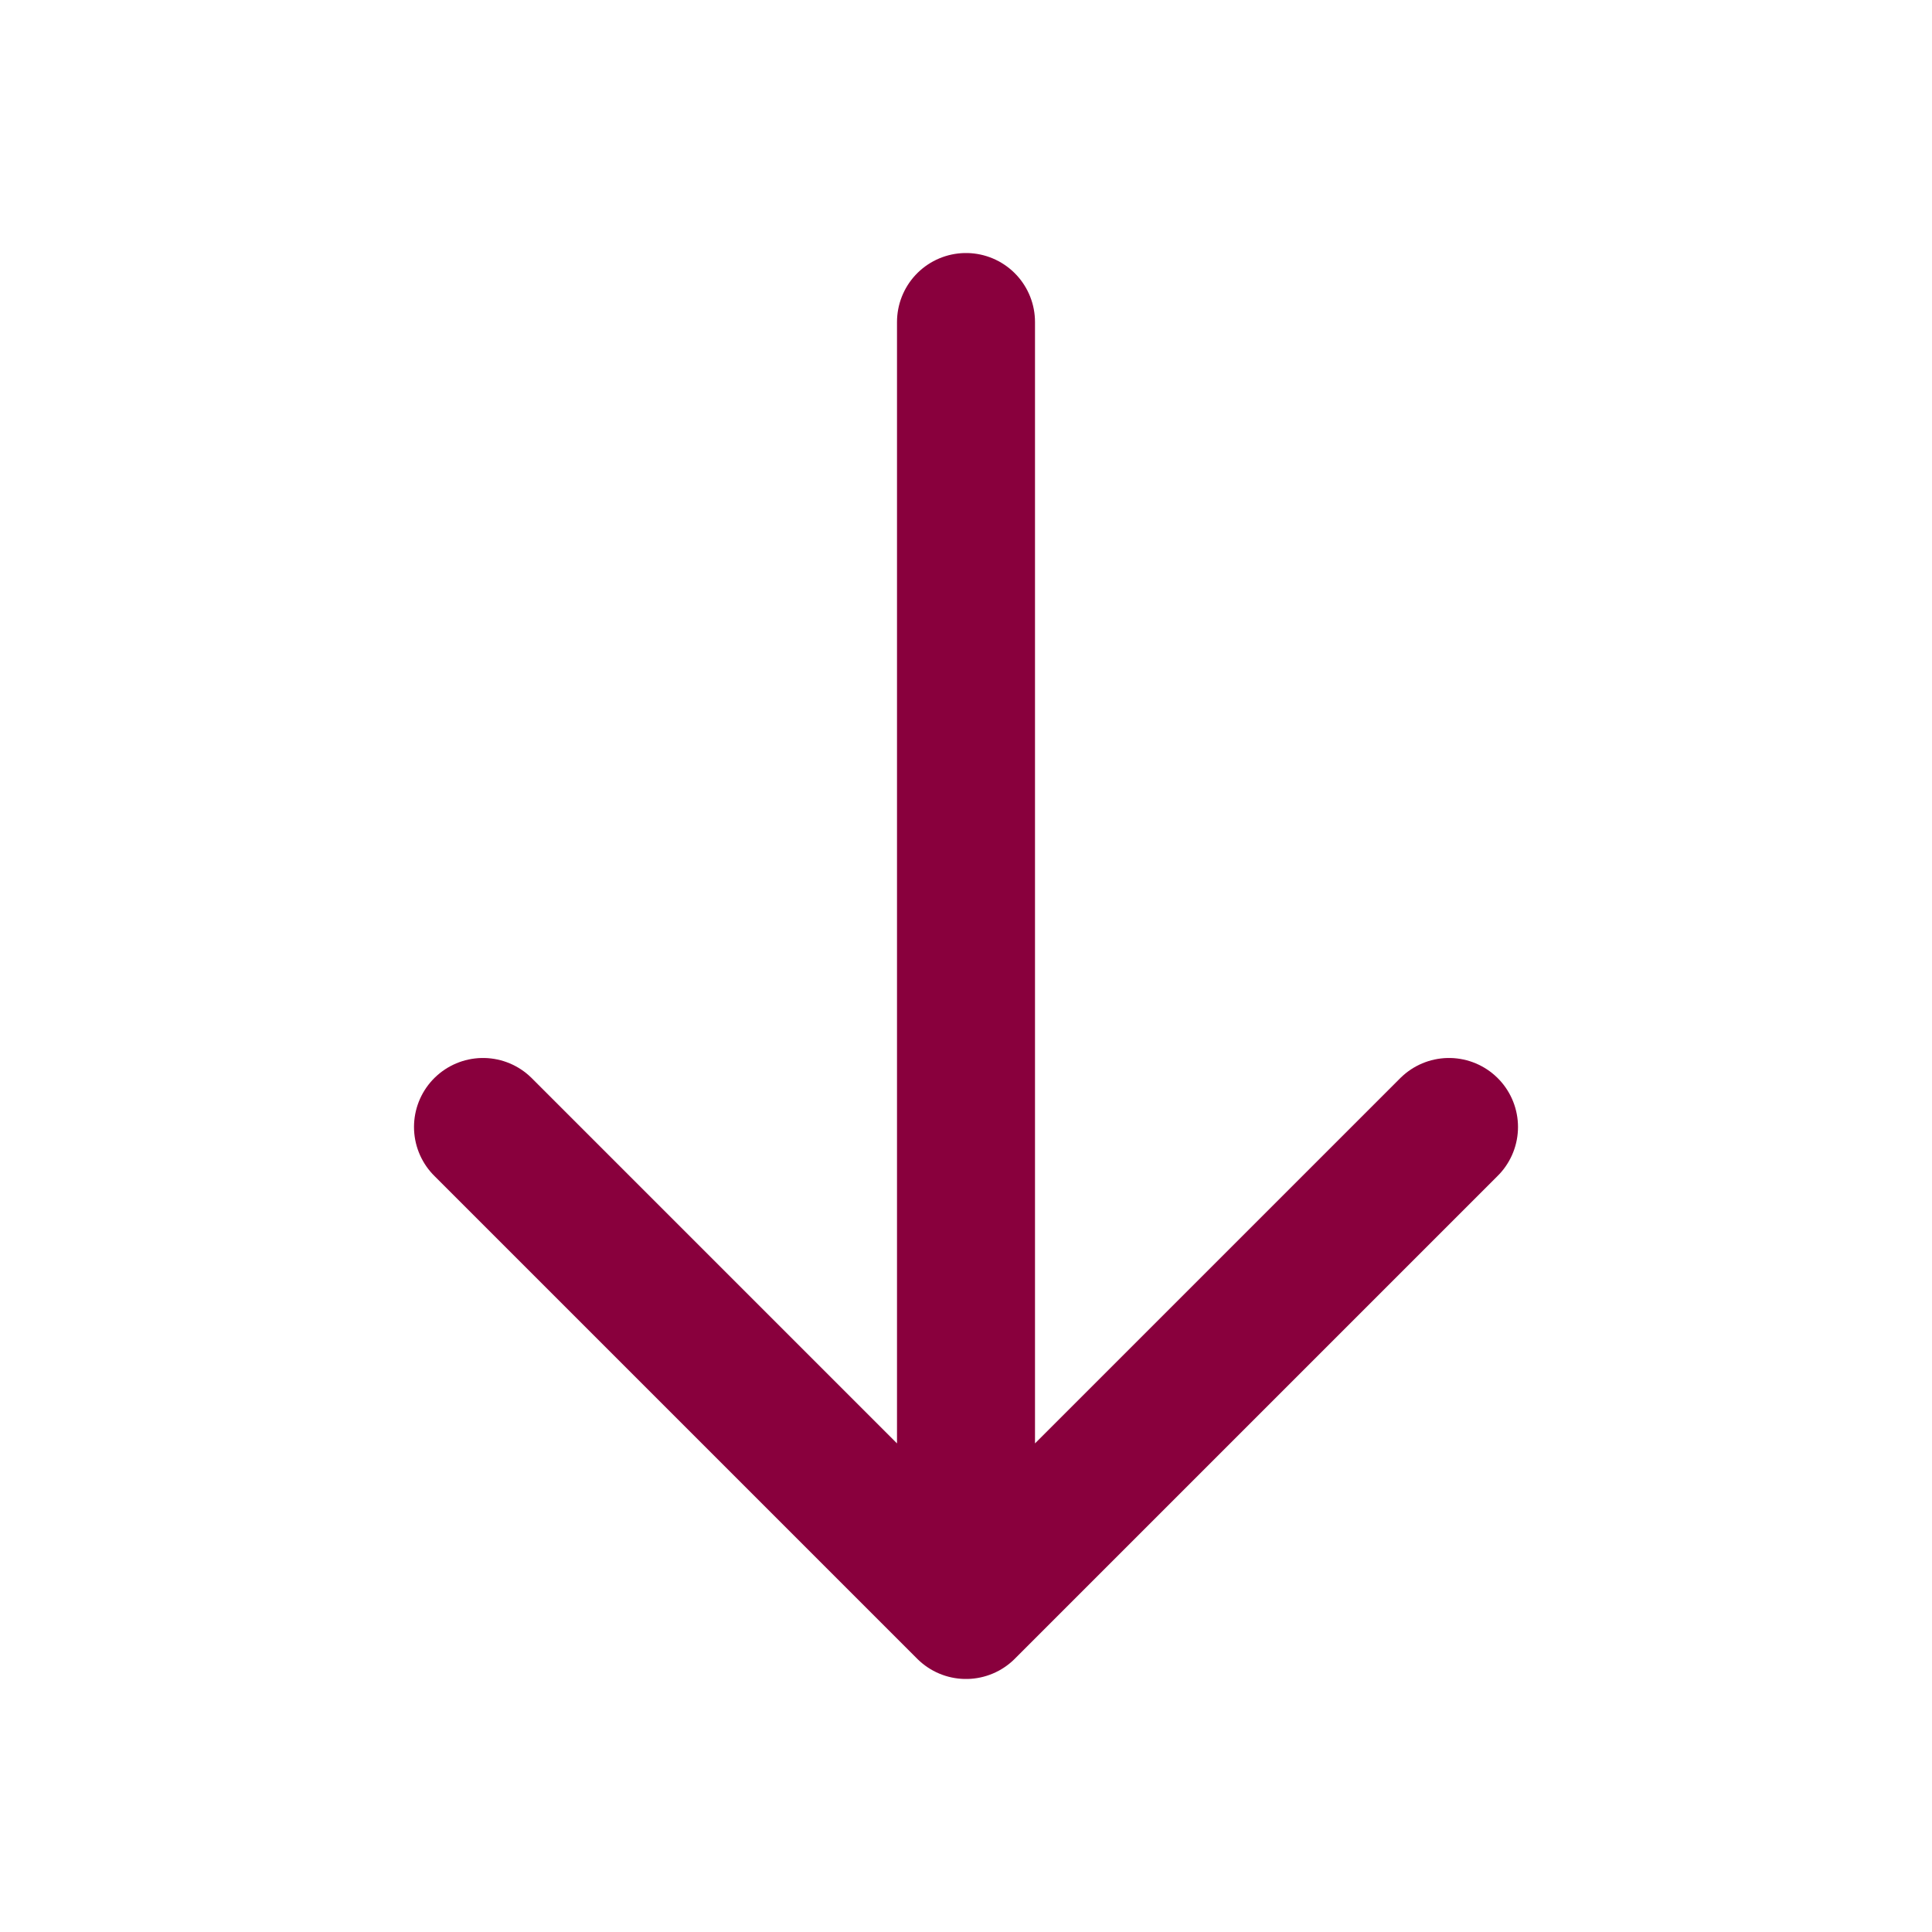 <svg width="28" height="28" viewBox="0 0 28 28" fill="none" xmlns="http://www.w3.org/2000/svg">
<path d="M14 4.667L14 23.333M14 23.333L21 16.333M14 23.333L7 16.333" stroke="#89003D" stroke-width="2" stroke-linecap="round" stroke-linejoin="round"/>
</svg>
